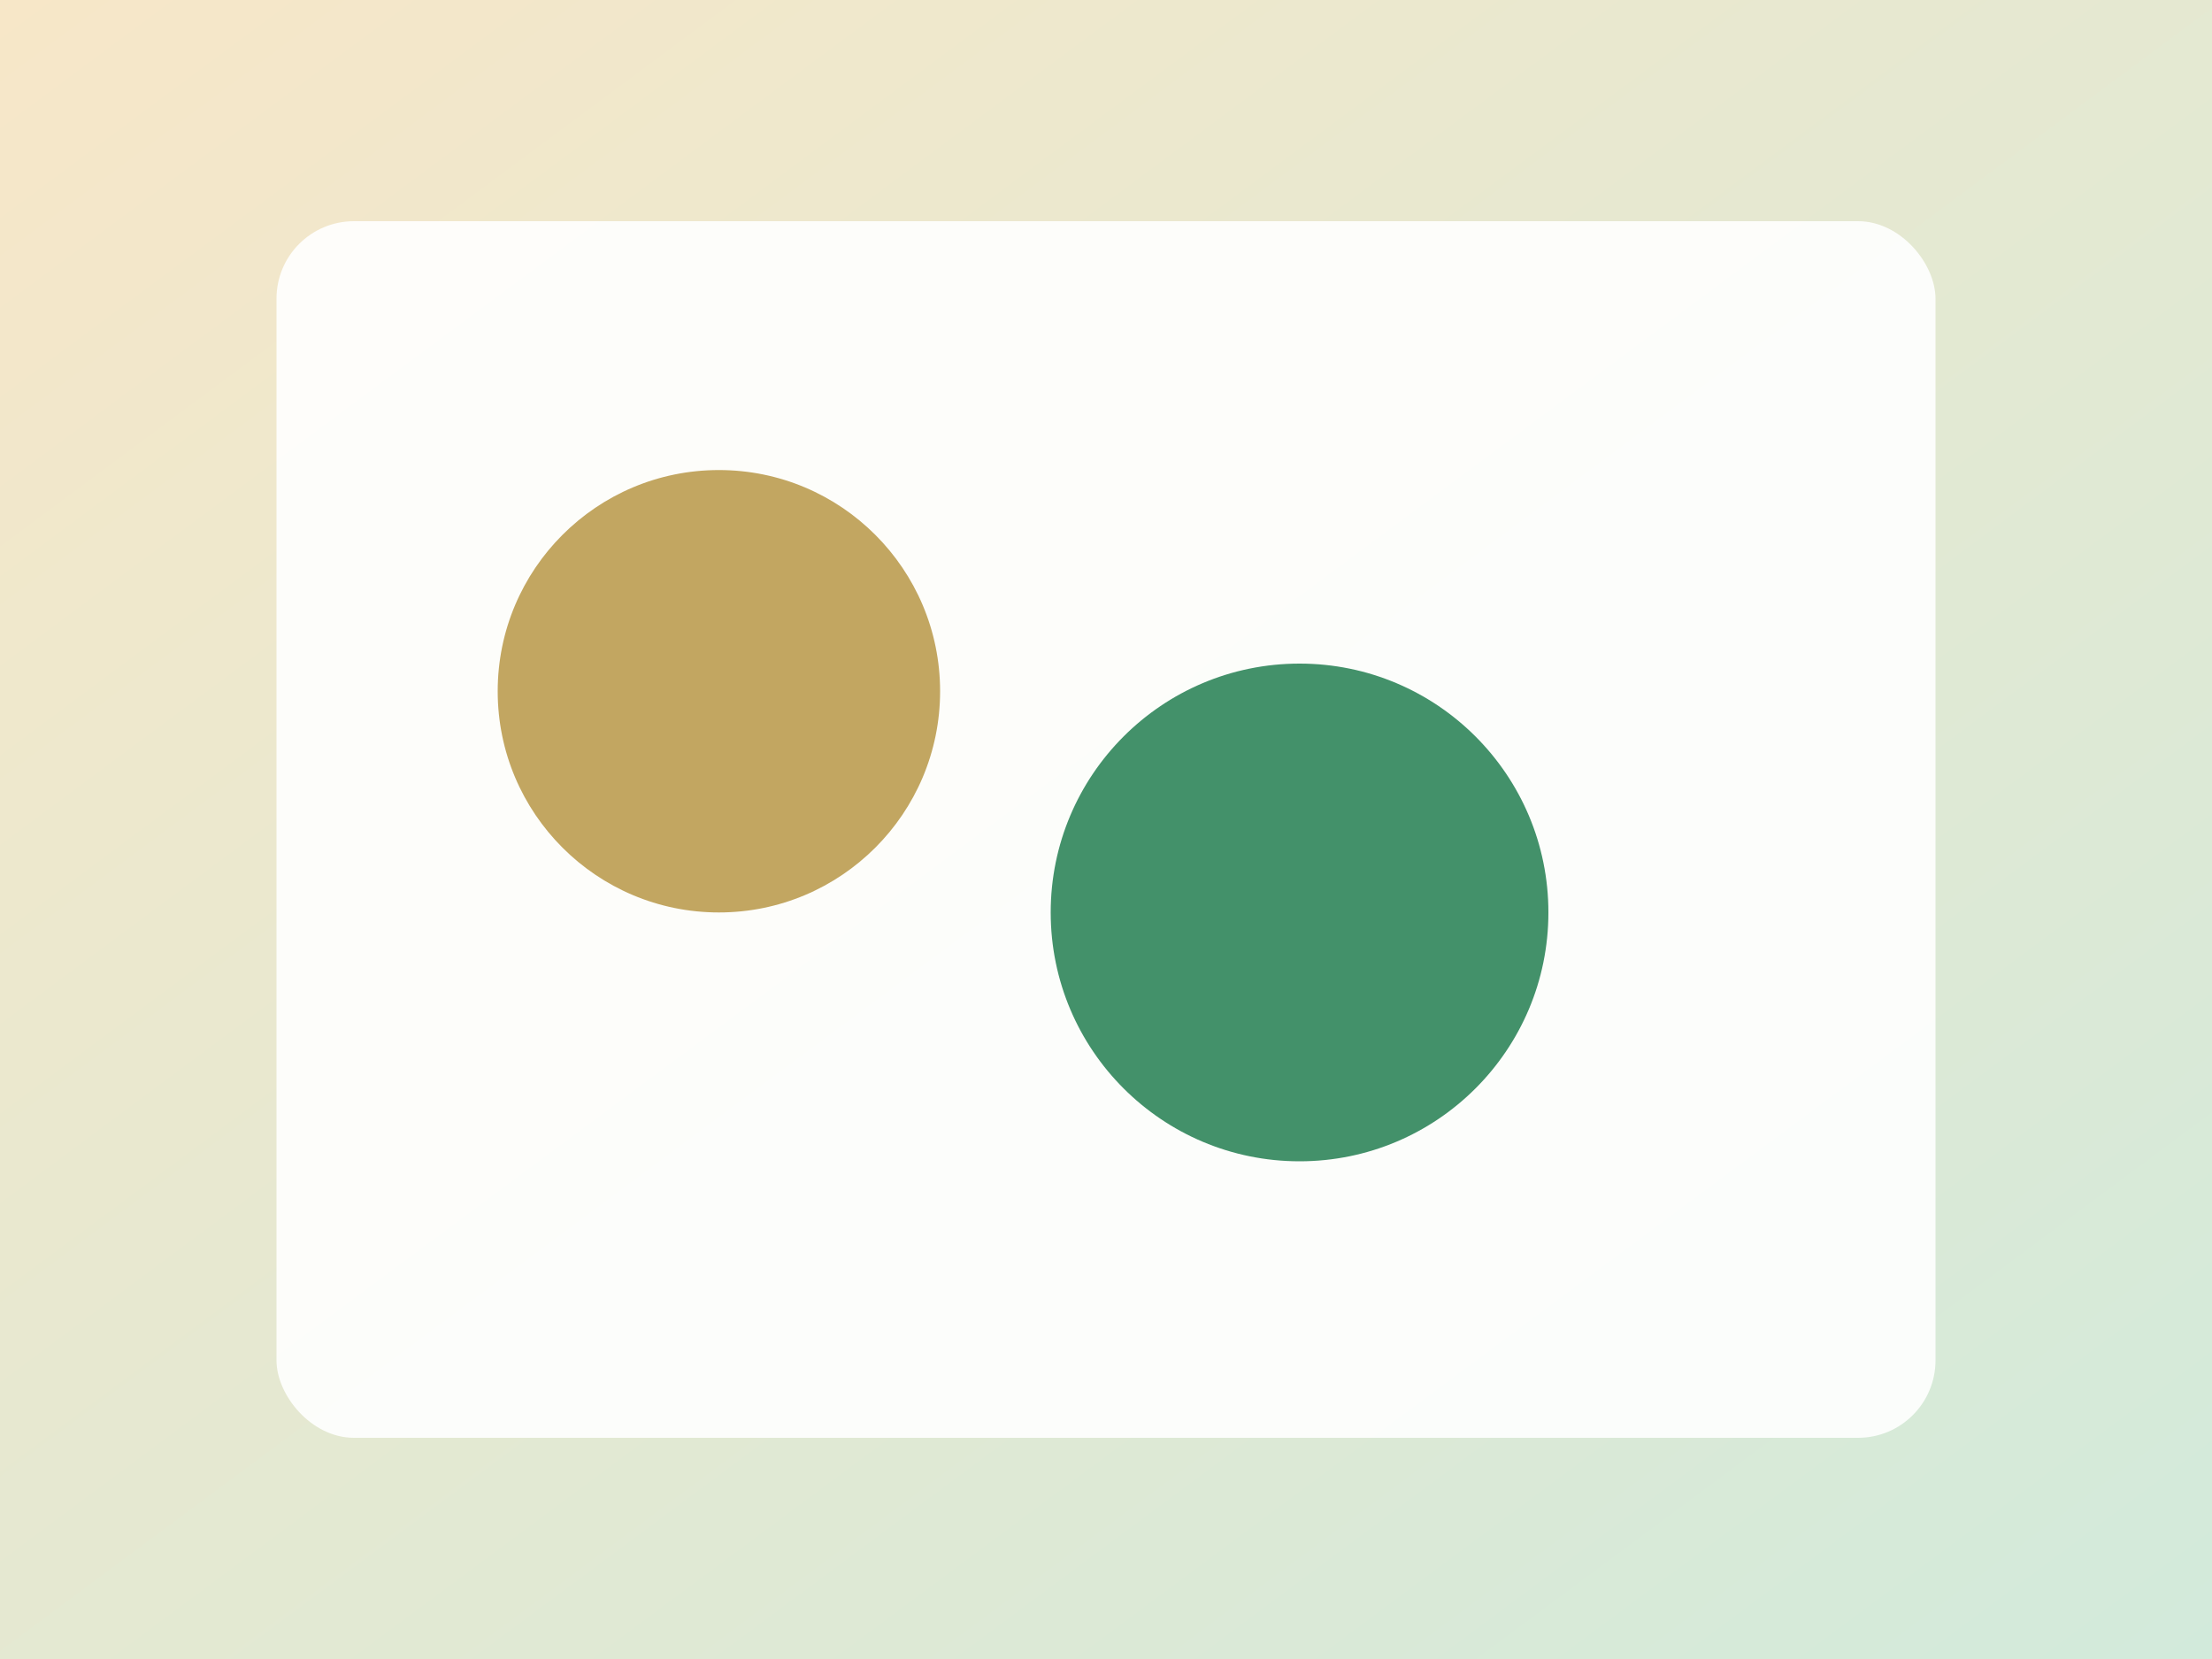 <svg xmlns="http://www.w3.org/2000/svg" width="800" height="600" viewBox="0 0 800 600">
  <rect x="0" y="0" width="800" height="600" fill="#333333" stroke="none"/>
  <defs>
    <linearGradient id="g" x1="0" x2="1" y1="0" y2="1">
      <stop offset="0" stop-color="#f7e7c8"/>
      <stop offset="1" stop-color="#d2eadb"/>
    </linearGradient>
  </defs>
  <rect width="800" height="600" fill="url(#g)"/>
  <rect x="100" y="80" width="600" height="440" rx="28" fill="#fff" opacity=".9"/>
  <circle cx="260" cy="250" r="80" fill="#c2a661"/>
  <circle cx="470" cy="330" r="90" fill="#2f855a" opacity=".9"/>
</svg>
